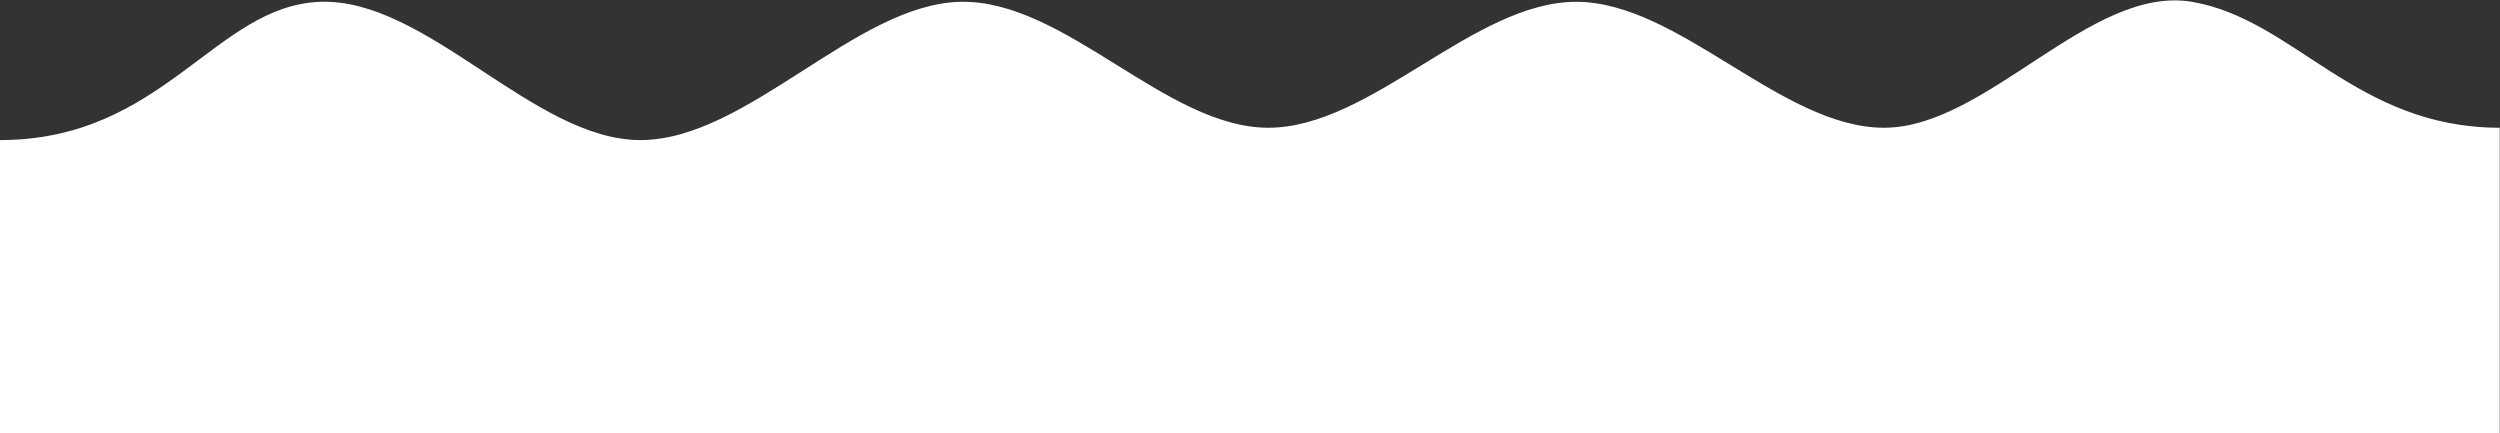 <?xml version="1.0" encoding="UTF-8" standalone="no"?>
<!DOCTYPE svg PUBLIC "-//W3C//DTD SVG 1.1//EN" "http://www.w3.org/Graphics/SVG/1.1/DTD/svg11.dtd">
<svg width="100%" height="100%" viewBox="0 0 2481 430" version="1.1" xmlns="http://www.w3.org/2000/svg" xmlns:xlink="http://www.w3.org/1999/xlink" xml:space="preserve" xmlns:serif="http://www.serif.com/" style="fill-rule:evenodd;clip-rule:evenodd;stroke-linejoin:round;stroke-miterlimit:2;">
    <rect x="0" y="0" width="2481" height="430" fill="#333333" stroke="none"/>
    <g transform="matrix(1.096,0,0,1.096,0,-2381.13)">
        <path d="M0,2299.4C148.022,2299.4 194.662,2177.61 289.909,2174.21C386.484,2170.77 483.181,2299.4 579.817,2299.4C676.454,2299.4 774.951,2176.07 869.726,2174.21C964.502,2172.35 1055.56,2288.23 1148.47,2288.23C1241.38,2288.23 1334.3,2174.21 1427.21,2174.21C1520.13,2174.21 1613.04,2288.23 1705.96,2288.23C1798.87,2288.23 1893.09,2158.71 1984.7,2174.21C2077.61,2189.94 2133.01,2288.23 2263.44,2288.23L2263.44,2565.23L0,2565.23L0,2299.4Z" style="fill:white;"/>
    </g>
</svg>
